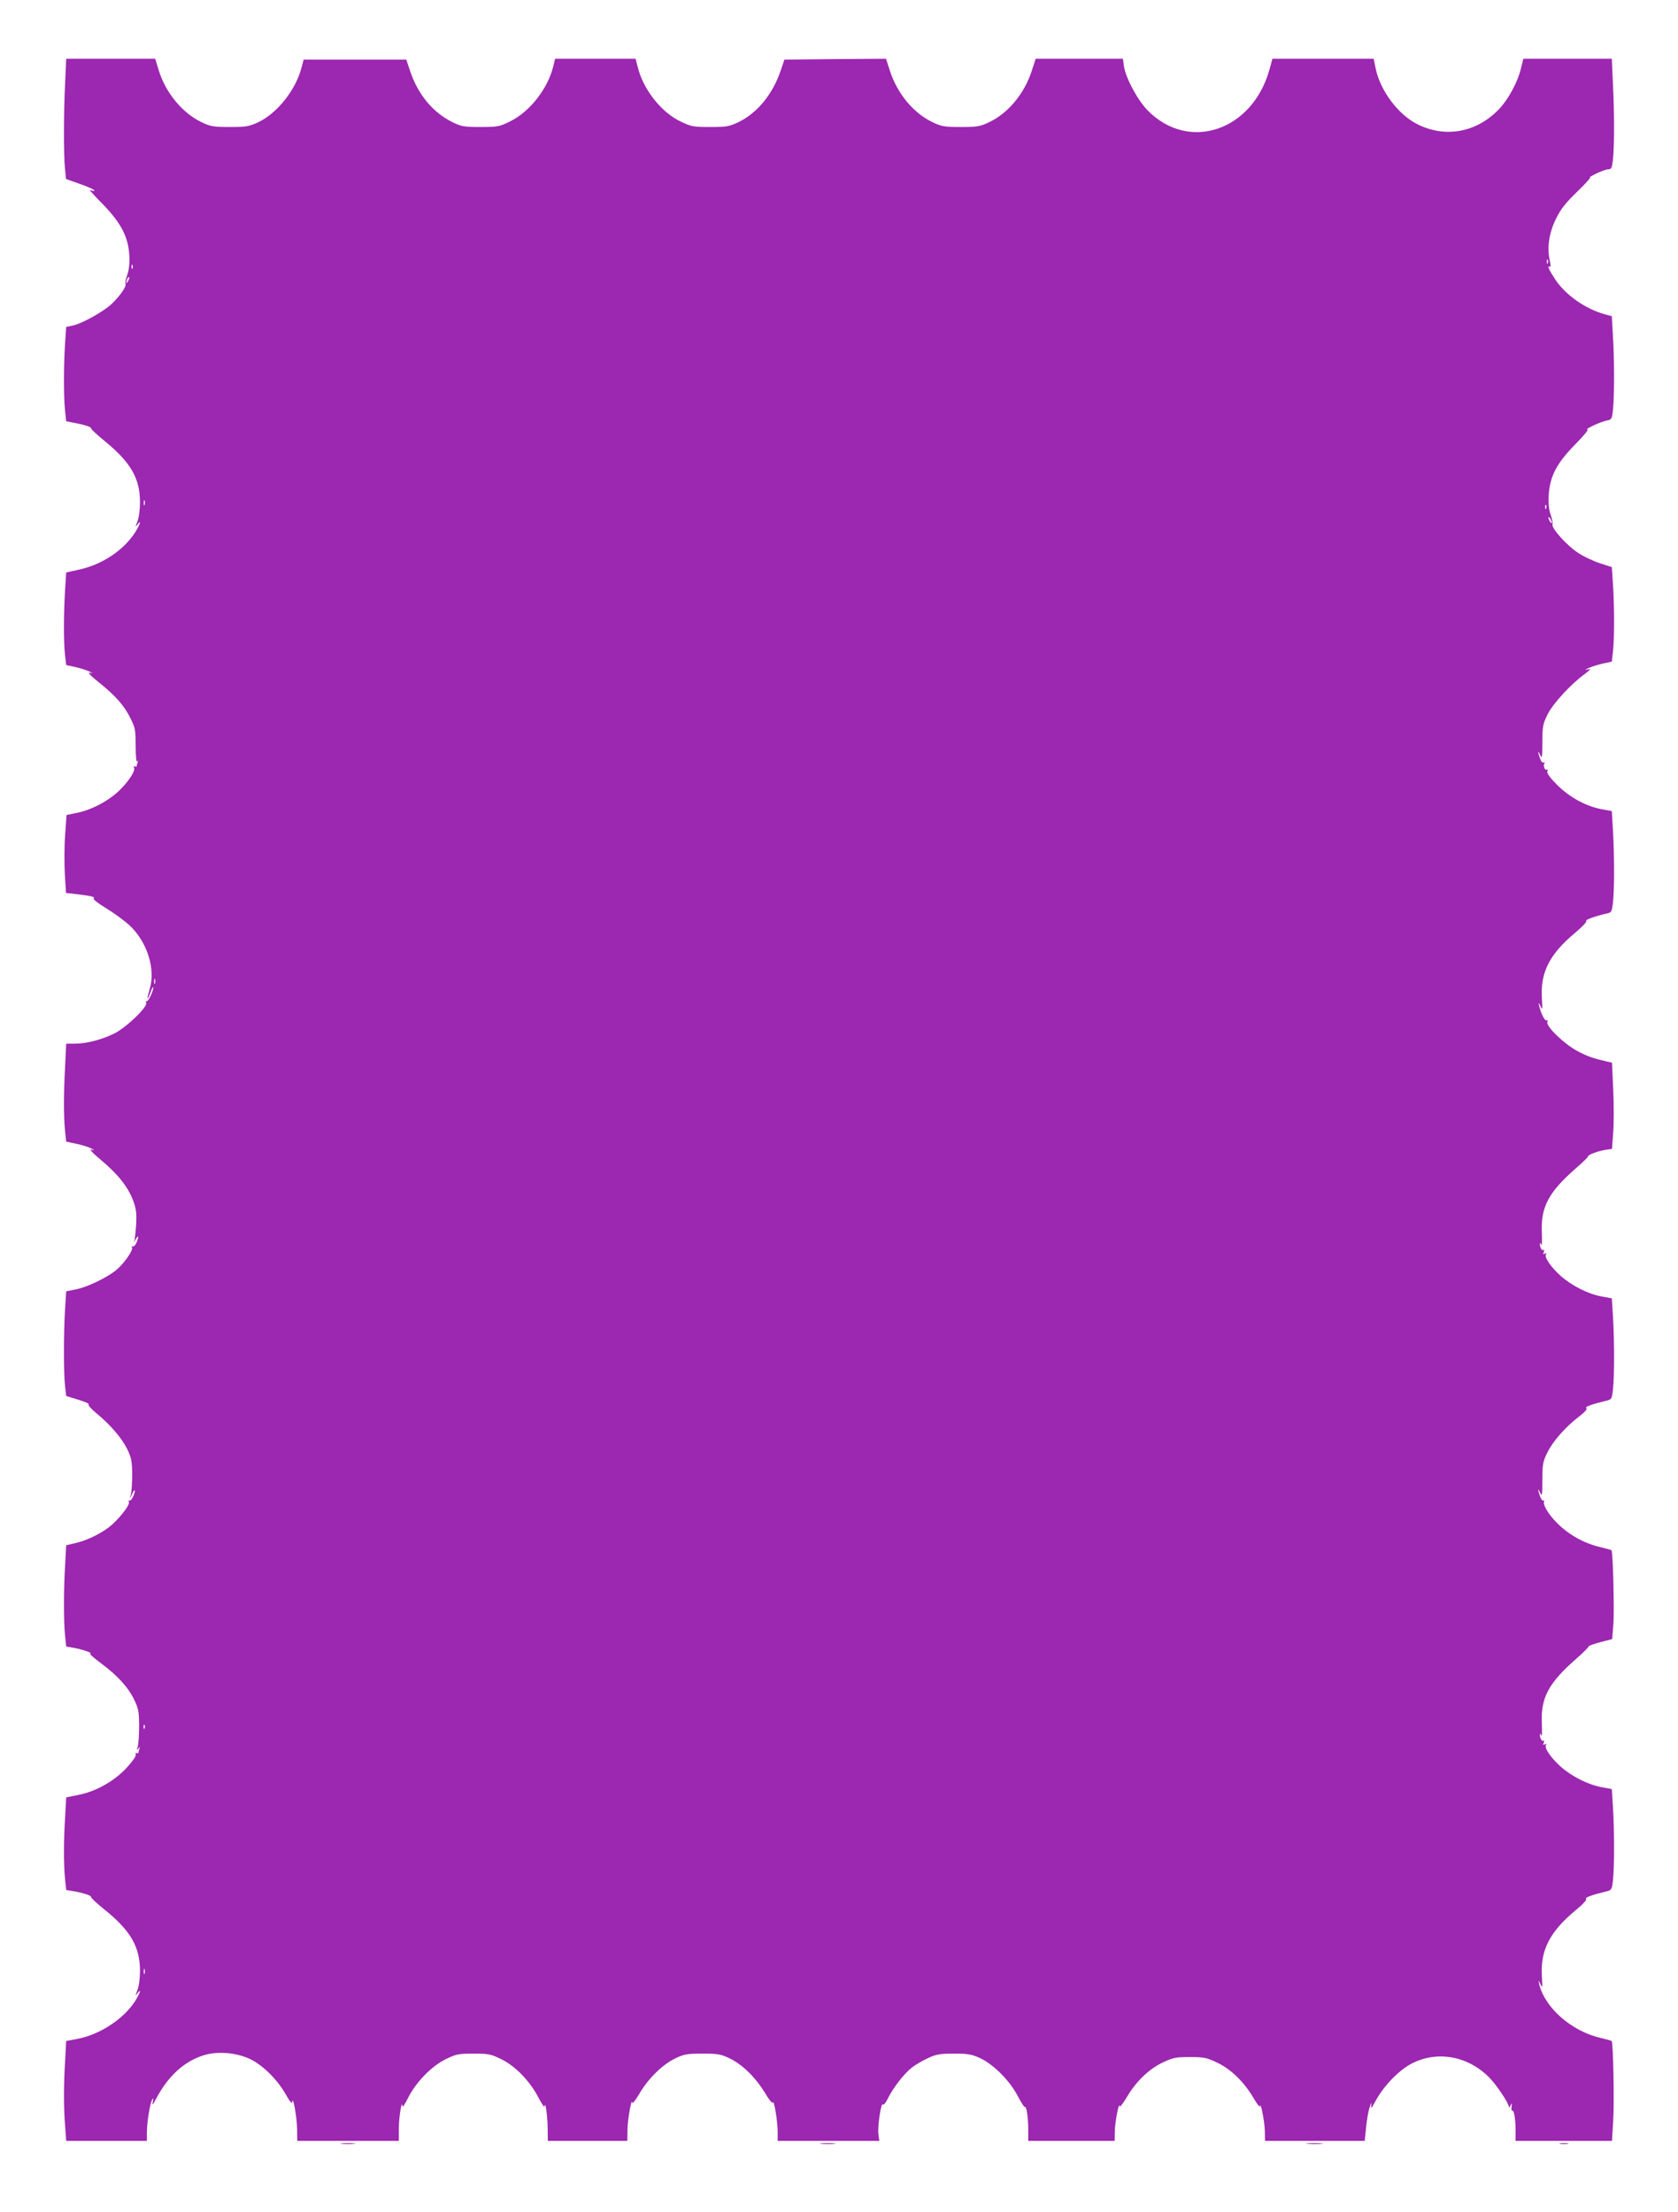 <?xml version="1.0" standalone="no"?>
<!DOCTYPE svg PUBLIC "-//W3C//DTD SVG 20010904//EN"
 "http://www.w3.org/TR/2001/REC-SVG-20010904/DTD/svg10.dtd">
<svg version="1.0" xmlns="http://www.w3.org/2000/svg"
 width="971pt" height="1280pt" viewBox="0 0 971 1280"
 preserveAspectRatio="xMidYMid meet">
<g transform="translate(0,1280) scale(0.1,-0.1)"
fill="#9c27b0" stroke="none">
<path d="M377 12323 c-9 -172 -9 -422 -1 -499 l6 -60 79 -28 c43 -15 81 -32
84 -37 3 -5 -1 -6 -9 -3 -9 3 -16 5 -16 3 0 -2 35 -41 79 -85 101 -105 142
-184 149 -287 3 -49 -1 -86 -11 -116 -9 -25 -14 -48 -11 -53 8 -13 -29 -68
-78 -115 -47 -46 -177 -118 -231 -128 l-34 -7 -7 -105 c-8 -134 -8 -288 0
-375 l7 -66 36 -7 c66 -12 111 -26 108 -34 -1 -4 36 -39 83 -77 147 -121 200
-213 200 -350 0 -43 -6 -90 -15 -112 -13 -33 -13 -35 0 -18 26 34 16 2 -13
-45 -67 -104 -191 -187 -326 -216 l-73 -16 -7 -111 c-8 -142 -8 -286 0 -364
l7 -61 51 -11 c28 -6 65 -18 81 -25 24 -12 25 -14 5 -8 -16 4 2 -16 52 -56 97
-78 146 -133 183 -208 27 -53 30 -67 30 -160 0 -57 4 -96 8 -90 6 8 7 5 3 -6
-3 -10 -6 -21 -6 -23 0 -3 -4 -2 -10 1 -5 3 -7 0 -4 -9 8 -20 -35 -83 -93
-138 -62 -57 -156 -106 -237 -122 l-61 -13 -8 -114 c-5 -63 -5 -164 -2 -225
l7 -112 56 -6 c85 -10 116 -17 104 -25 -6 -4 25 -29 70 -56 45 -27 105 -71
135 -98 104 -95 155 -255 119 -372 -8 -27 -14 -51 -12 -53 2 -2 9 13 16 33 7
20 14 34 16 32 8 -8 -28 -87 -37 -81 -5 3 -6 -2 -3 -10 9 -24 -119 -146 -188
-179 -73 -35 -159 -57 -224 -57 l-51 0 -6 -127 c-9 -160 -9 -289 -1 -374 l7
-66 56 -12 c31 -6 70 -18 86 -26 24 -12 25 -14 5 -9 -16 5 3 -16 55 -60 95
-79 156 -155 185 -233 18 -47 21 -73 18 -138 -3 -44 -8 -89 -11 -100 -4 -11
-1 -6 7 10 18 35 21 18 5 -19 -7 -14 -16 -23 -22 -19 -6 3 -7 1 -3 -5 9 -16
-44 -92 -91 -132 -54 -44 -165 -98 -233 -112 l-57 -11 -7 -111 c-8 -143 -8
-356 0 -434 l7 -61 71 -22 c39 -12 66 -24 59 -26 -7 -2 13 -26 45 -52 83 -69
147 -144 179 -209 23 -48 27 -70 28 -142 0 -47 -3 -98 -7 -115 l-7 -30 14 30
c8 17 14 25 15 18 0 -21 -22 -63 -31 -57 -5 3 -6 -1 -3 -9 7 -18 -66 -109
-119 -148 -55 -41 -130 -76 -193 -90 l-51 -12 -6 -111 c-9 -141 -9 -322 -1
-408 l7 -67 40 -7 c46 -7 119 -32 99 -33 -8 -1 22 -27 65 -59 94 -70 156 -138
191 -212 23 -48 27 -68 27 -150 0 -52 -4 -106 -8 -120 -7 -20 -6 -22 3 -10 10
13 11 12 6 -3 -3 -10 -6 -21 -6 -23 0 -3 -4 -2 -10 1 -5 3 -7 0 -4 -8 3 -9
-19 -41 -56 -81 -73 -77 -179 -136 -282 -155 l-65 -13 -6 -111 c-9 -141 -9
-273 -1 -358 l7 -67 36 -6 c60 -10 111 -26 108 -35 -1 -5 34 -37 77 -72 151
-121 206 -216 206 -355 0 -43 -6 -90 -15 -112 -13 -33 -13 -35 0 -18 26 34 16
2 -13 -45 -68 -105 -204 -194 -335 -219 l-64 -12 -6 -111 c-9 -142 -9 -279 0
-384 l6 -83 233 0 234 0 0 48 c0 59 18 171 31 191 7 12 8 8 3 -14 -5 -23 0
-18 21 22 67 125 154 207 263 245 81 29 195 21 278 -18 74 -35 158 -118 207
-204 24 -43 37 -58 38 -45 3 45 27 -86 28 -152 l1 -73 294 0 294 0 0 78 c1 65
18 168 21 122 1 -8 16 15 33 50 46 91 135 182 216 222 61 30 74 33 162 33 88
0 101 -3 162 -33 81 -40 164 -126 213 -220 19 -37 35 -60 36 -52 4 36 17 -52
18 -122 l1 -78 230 0 230 0 1 68 c1 59 25 190 28 152 0 -8 18 15 39 50 50 87
133 170 207 206 54 26 70 29 160 29 90 0 106 -3 160 -29 74 -37 148 -110 202
-199 22 -38 43 -63 45 -55 7 19 28 -110 28 -170 l0 -52 294 0 294 0 -5 39 c-6
44 16 189 26 172 4 -6 16 8 29 35 30 61 93 142 137 177 20 16 61 40 93 55 49
23 70 27 152 27 83 0 103 -4 153 -27 77 -36 173 -133 217 -220 19 -36 37 -65
41 -62 9 5 19 -61 19 -133 l0 -63 250 0 250 0 1 58 c1 52 25 176 28 142 0 -8
18 14 39 49 54 93 128 165 209 204 61 29 77 32 158 32 81 0 97 -3 158 -32 81
-39 155 -111 210 -204 20 -35 38 -57 38 -49 3 34 27 -90 28 -142 l1 -58 289 0
288 0 8 78 c4 42 13 95 21 117 10 30 12 32 9 10 -4 -23 2 -17 27 30 48 87 138
179 212 215 149 74 326 39 447 -87 41 -42 109 -145 110 -165 0 -7 5 -4 10 7 8
17 9 16 6 -7 -2 -15 -1 -25 3 -23 11 7 20 -48 20 -116 l0 -59 279 0 279 0 7
118 c7 104 0 451 -9 460 -2 2 -31 10 -65 18 -168 39 -324 176 -355 314 -5 22
-4 22 8 -3 12 -26 12 -21 8 50 -8 148 47 254 195 377 45 37 68 63 61 67 -10 7
42 25 123 44 24 6 27 12 33 67 8 78 8 272 0 413 l-7 111 -60 11 c-79 15 -173
63 -236 119 -57 51 -96 108 -85 125 5 8 3 9 -6 4 -10 -6 -12 -4 -7 9 4 9 3 15
-2 12 -9 -6 -22 17 -20 37 0 7 4 3 8 -7 4 -10 5 21 3 70 -7 148 39 234 198
373 41 36 74 69 73 73 -1 3 29 14 67 24 l69 18 7 85 c6 76 -2 421 -11 429 -1
2 -30 10 -64 18 -122 28 -235 104 -303 202 -16 24 -27 50 -24 58 3 8 2 13 -3
10 -5 -3 -14 8 -20 26 -14 40 -13 51 2 17 10 -22 12 -11 12 75 0 91 3 107 28
158 33 67 103 147 182 208 38 29 52 46 44 51 -11 7 37 24 122 44 24 6 27 12
33 67 8 78 8 272 0 413 l-7 111 -60 11 c-79 15 -173 63 -236 119 -57 51 -96
108 -85 125 5 8 3 9 -6 4 -10 -6 -12 -4 -7 9 4 9 3 15 -2 12 -9 -6 -22 17 -20
37 0 7 4 3 8 -7 4 -10 5 21 3 70 -7 148 39 234 195 371 40 35 73 66 72 70 -1
9 52 30 99 38 l40 6 7 95 c4 52 4 164 0 249 l-7 155 -27 6 c-82 19 -112 29
-173 61 -76 40 -184 144 -174 169 3 9 2 12 -4 9 -10 -6 -32 36 -44 85 -5 22
-4 22 8 -3 12 -26 12 -21 8 51 -8 146 46 251 192 373 42 35 71 66 65 70 -9 5
57 29 122 43 24 5 27 11 33 67 8 79 8 253 0 405 l-7 120 -60 11 c-92 18 -183
68 -256 140 -42 42 -61 68 -57 79 3 8 2 13 -3 10 -11 -7 -23 22 -14 36 3 6 1
8 -4 5 -6 -4 -16 7 -22 25 -14 40 -13 51 2 17 10 -23 12 -11 12 75 0 92 3 106
30 161 31 63 135 176 215 234 34 26 39 32 20 27 -21 -5 -20 -3 5 9 17 7 53 19
81 25 l51 11 7 61 c8 78 8 246 0 381 l-7 105 -71 23 c-39 13 -98 41 -131 64
-65 45 -149 140 -141 160 2 7 -2 32 -11 56 -10 30 -14 67 -11 115 7 109 47
185 156 295 52 53 79 87 67 84 -11 -3 3 6 30 20 28 14 64 27 81 31 30 5 32 8
38 66 8 79 8 296 -1 431 l-6 107 -40 11 c-111 30 -227 111 -287 201 -38 58
-50 85 -31 74 5 -3 4 13 -1 37 -17 73 -4 161 36 241 27 56 56 92 125 159 49
47 81 84 72 81 -9 -2 7 7 34 21 28 13 59 25 71 25 19 0 22 8 28 61 8 79 8 269
-1 442 l-6 137 -256 0 -256 0 -13 -52 c-19 -84 -76 -188 -134 -246 -128 -129
-305 -161 -464 -82 -112 55 -217 194 -244 325 l-11 55 -293 0 -293 0 -17 -62
c-99 -356 -467 -479 -705 -237 -58 59 -126 186 -137 254 l-6 45 -253 0 -252 0
-23 -71 c-43 -132 -137 -245 -248 -297 -50 -24 -69 -27 -162 -27 -93 0 -112 3
-162 27 -111 52 -205 165 -248 297 l-23 71 -294 -2 -294 -3 -22 -65 c-46 -135
-134 -243 -242 -296 -55 -26 -69 -29 -165 -29 -97 0 -110 2 -170 31 -113 53
-218 186 -250 317 l-12 47 -233 0 -233 0 -11 -46 c-33 -130 -136 -261 -250
-317 -61 -30 -73 -32 -171 -32 -95 0 -111 3 -162 28 -113 56 -199 159 -245
296 l-22 66 -297 0 -297 0 -12 -45 c-33 -130 -141 -266 -252 -318 -52 -24 -70
-27 -163 -27 -93 0 -112 3 -162 27 -111 52 -210 171 -249 300 l-21 68 -257 0
-258 0 -6 -137z m8580 -1045 c-3 -8 -6 -5 -6 6 -1 11 2 17 5 13 3 -3 4 -12 1
-19z m-8190 -30 c-3 -8 -6 -5 -6 6 -1 11 2 17 5 13 3 -3 4 -12 1 -19z m-26
-75 c-12 -20 -14 -14 -5 12 4 9 9 14 11 11 3 -2 0 -13 -6 -23z m96 -1295 c-3
-7 -5 -2 -5 12 0 14 2 19 5 13 2 -7 2 -19 0 -25z m8110 -20 c-3 -8 -6 -5 -6 6
-1 11 2 17 5 13 3 -3 4 -12 1 -19z m33 -83 c0 -5 -5 -3 -10 5 -5 8 -10 20 -10
25 0 6 5 3 10 -5 5 -8 10 -19 10 -25z m-8083 -2667 c-3 -7 -5 -2 -5 12 0 14 2
19 5 13 2 -7 2 -19 0 -25z m-60 -4310 c-3 -8 -6 -5 -6 6 -1 11 2 17 5 13 3 -3
4 -12 1 -19z m0 -1420 c-3 -7 -5 -2 -5 12 0 14 2 19 5 13 2 -7 2 -19 0 -25z"/>
<path d="M1977 393 c18 -2 50 -2 70 0 21 2 7 4 -32 4 -38 0 -55 -2 -38 -4z"/>
<path d="M4753 393 c20 -2 54 -2 75 0 20 2 3 4 -38 4 -41 0 -58 -2 -37 -4z"/>
<path d="M7568 393 c23 -2 59 -2 80 0 20 2 1 4 -43 4 -44 0 -61 -2 -37 -4z"/>
<path d="M9028 393 c12 -2 32 -2 45 0 12 2 2 4 -23 4 -25 0 -35 -2 -22 -4z"/>
</g>
</svg>
